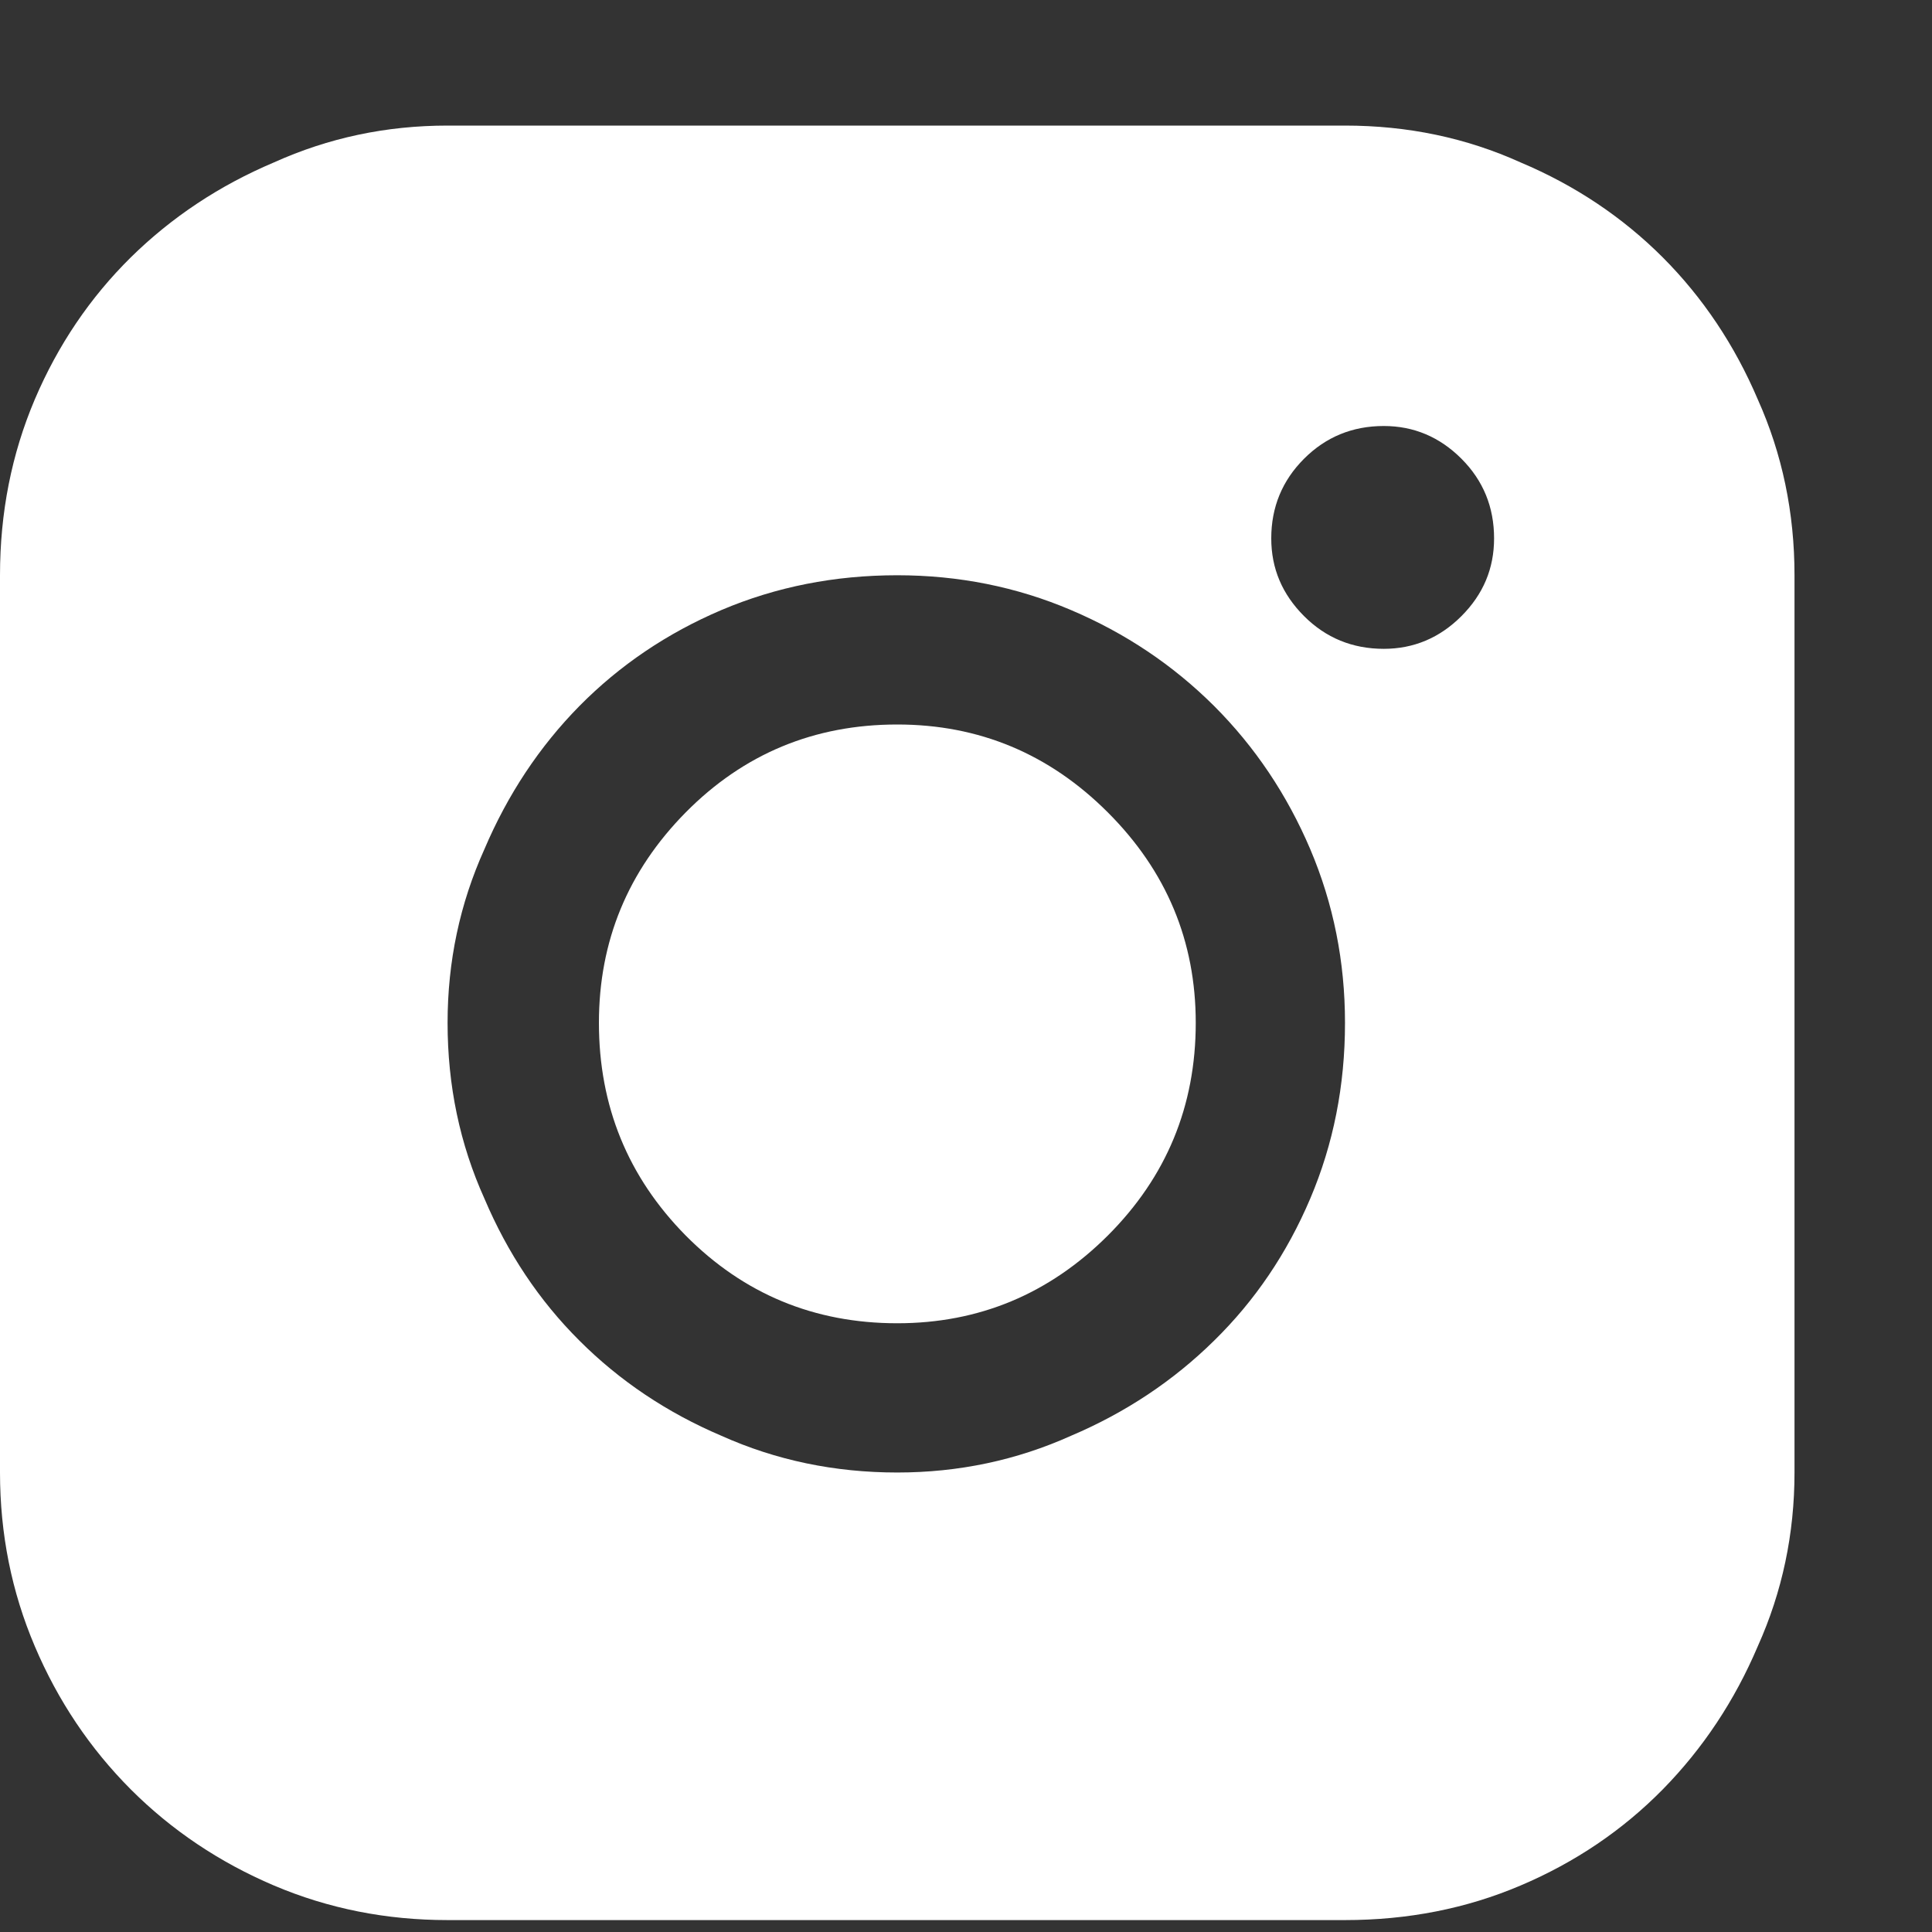 <?xml version="1.0" encoding="UTF-8"?>
<svg width="12px" height="12px" viewBox="0 0 12 12" version="1.1" xmlns="http://www.w3.org/2000/svg" xmlns:xlink="http://www.w3.org/1999/xlink">
    <rect x="0" y="0" width="12" height="12" fill="#333333" stroke="none"/>
    <title>Instegram</title>
    <g id="Page-1" stroke="none" stroke-width="1" fill="none" fill-rule="evenodd">
        <g id="Instegram" transform="translate(0, 0.78)" fill="#FFFFFF" fill-rule="nonzero">
            <path d="M7.427,5.573 C7.427,6.09 7.245,6.53 6.881,6.894 C6.517,7.257 6.081,7.439 5.573,7.439 C5.057,7.439 4.619,7.257 4.259,6.894 C3.9,6.53 3.72,6.09 3.72,5.573 C3.72,5.065 3.9,4.63 4.259,4.266 C4.619,3.902 5.057,3.72 5.573,3.72 C6.081,3.72 6.517,3.902 6.881,4.266 C7.245,4.63 7.427,5.065 7.427,5.573 Z M8.354,0 L2.78,0 C2.399,0 2.04,0.076 1.701,0.229 C1.363,0.372 1.066,0.569 0.812,0.819 C0.559,1.069 0.36,1.363 0.216,1.701 C0.072,2.04 0,2.404 0,2.793 L0,2.793 L0,8.366 C0,8.747 0.072,9.107 0.216,9.445 C0.36,9.784 0.559,10.08 0.812,10.334 C1.066,10.588 1.363,10.787 1.701,10.931 C2.04,11.075 2.399,11.146 2.78,11.146 L2.78,11.146 L8.354,11.146 C8.743,11.146 9.107,11.075 9.445,10.931 C9.784,10.787 10.078,10.588 10.328,10.334 C10.577,10.08 10.774,9.784 10.918,9.445 C11.07,9.107 11.146,8.747 11.146,8.366 L11.146,8.366 L11.146,2.793 C11.146,2.404 11.07,2.04 10.918,1.701 C10.774,1.363 10.577,1.069 10.328,0.819 C10.078,0.569 9.784,0.372 9.445,0.229 C9.107,0.076 8.743,0 8.354,0 L8.354,0 Z M5.573,8.366 C5.184,8.366 4.82,8.29 4.481,8.138 C4.143,7.994 3.849,7.797 3.599,7.547 C3.349,7.298 3.153,7.004 3.009,6.665 C2.856,6.326 2.78,5.963 2.78,5.573 C2.78,5.192 2.856,4.833 3.009,4.494 C3.153,4.156 3.349,3.859 3.599,3.605 C3.849,3.352 4.143,3.153 4.481,3.009 C4.82,2.865 5.184,2.793 5.573,2.793 C5.954,2.793 6.314,2.865 6.652,3.009 C6.991,3.153 7.287,3.352 7.541,3.605 C7.795,3.859 7.994,4.156 8.138,4.494 C8.282,4.833 8.354,5.192 8.354,5.573 L8.354,5.573 C8.354,5.963 8.282,6.326 8.138,6.665 C7.994,7.004 7.795,7.298 7.541,7.547 C7.287,7.797 6.991,7.994 6.652,8.138 C6.314,8.29 5.954,8.366 5.573,8.366 L5.573,8.366 Z M8.595,3.25 C8.4,3.25 8.235,3.182 8.1,3.047 C7.964,2.911 7.896,2.751 7.896,2.564 C7.896,2.37 7.964,2.205 8.1,2.069 C8.235,1.934 8.4,1.866 8.595,1.866 C8.781,1.866 8.942,1.934 9.077,2.069 C9.213,2.205 9.28,2.37 9.28,2.564 L9.28,2.564 C9.28,2.751 9.213,2.911 9.077,3.047 C8.942,3.182 8.781,3.25 8.595,3.25 Z" id="Shape"></path>
        </g>
    </g>
</svg>